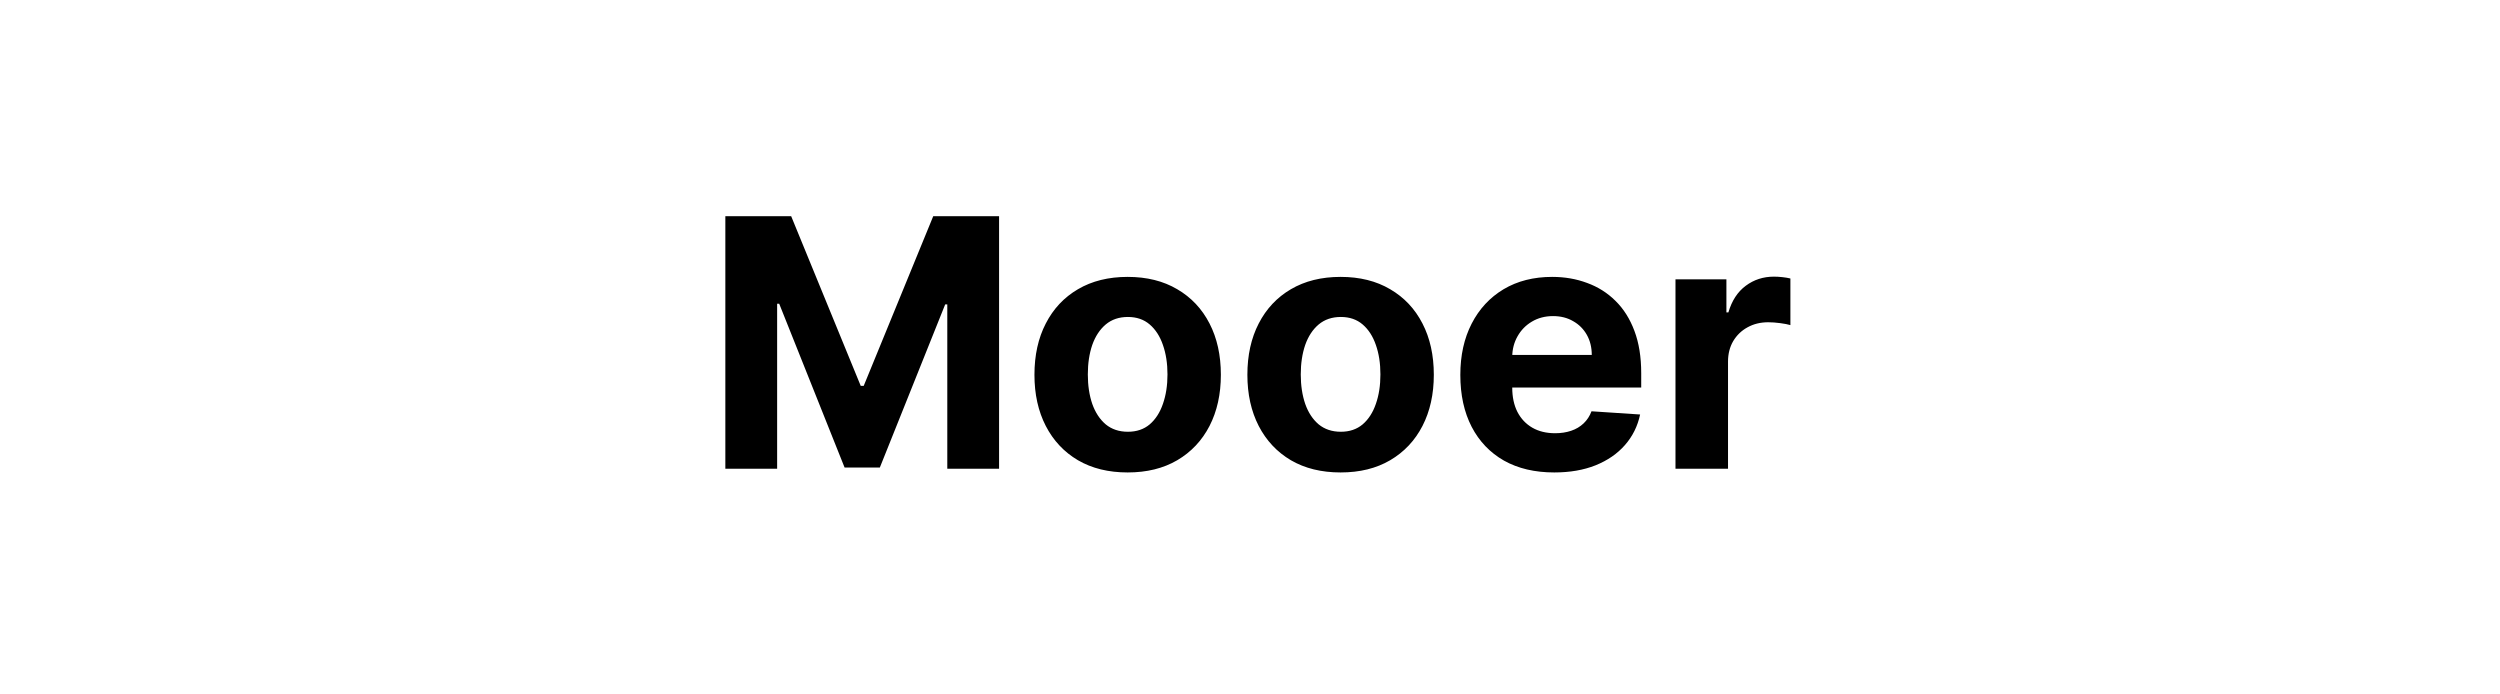 <svg width="144" height="40" viewBox="0 0 144 40" fill="none" xmlns="http://www.w3.org/2000/svg">
<path d="M41.78 12.454H45.572L49.578 22.227H49.749L53.754 12.454H57.547V27H54.564V17.533H54.443L50.679 26.929H48.648L44.883 17.497H44.763V27H41.78V12.454ZM64.953 27.213C63.85 27.213 62.895 26.979 62.091 26.51C61.29 26.037 60.672 25.378 60.237 24.535C59.801 23.688 59.584 22.706 59.584 21.588C59.584 20.461 59.801 19.476 60.237 18.634C60.672 17.786 61.29 17.128 62.091 16.659C62.895 16.186 63.85 15.949 64.953 15.949C66.056 15.949 67.008 16.186 67.808 16.659C68.613 17.128 69.233 17.786 69.669 18.634C70.104 19.476 70.322 20.461 70.322 21.588C70.322 22.706 70.104 23.688 69.669 24.535C69.233 25.378 68.613 26.037 67.808 26.51C67.008 26.979 66.056 27.213 64.953 27.213ZM64.967 24.869C65.469 24.869 65.888 24.727 66.224 24.443C66.56 24.154 66.814 23.761 66.984 23.264C67.159 22.767 67.247 22.201 67.247 21.567C67.247 20.932 67.159 20.366 66.984 19.869C66.814 19.372 66.56 18.979 66.224 18.69C65.888 18.401 65.469 18.257 64.967 18.257C64.46 18.257 64.034 18.401 63.689 18.69C63.348 18.979 63.09 19.372 62.914 19.869C62.744 20.366 62.659 20.932 62.659 21.567C62.659 22.201 62.744 22.767 62.914 23.264C63.09 23.761 63.348 24.154 63.689 24.443C64.034 24.727 64.46 24.869 64.967 24.869ZM77.218 27.213C76.115 27.213 75.161 26.979 74.356 26.51C73.556 26.037 72.938 25.378 72.502 24.535C72.067 23.688 71.849 22.706 71.849 21.588C71.849 20.461 72.067 19.476 72.502 18.634C72.938 17.786 73.556 17.128 74.356 16.659C75.161 16.186 76.115 15.949 77.218 15.949C78.322 15.949 79.273 16.186 80.073 16.659C80.878 17.128 81.499 17.786 81.934 18.634C82.37 19.476 82.588 20.461 82.588 21.588C82.588 22.706 82.37 23.688 81.934 24.535C81.499 25.378 80.878 26.037 80.073 26.51C79.273 26.979 78.322 27.213 77.218 27.213ZM77.233 24.869C77.734 24.869 78.153 24.727 78.49 24.443C78.826 24.154 79.079 23.761 79.25 23.264C79.425 22.767 79.512 22.201 79.512 21.567C79.512 20.932 79.425 20.366 79.25 19.869C79.079 19.372 78.826 18.979 78.49 18.69C78.153 18.401 77.734 18.257 77.233 18.257C76.726 18.257 76.3 18.401 75.954 18.69C75.613 18.979 75.355 19.372 75.18 19.869C75.01 20.366 74.924 20.932 74.924 21.567C74.924 22.201 75.01 22.767 75.18 23.264C75.355 23.761 75.613 24.154 75.954 24.443C76.3 24.727 76.726 24.869 77.233 24.869ZM89.527 27.213C88.404 27.213 87.439 26.986 86.629 26.531C85.824 26.072 85.204 25.423 84.768 24.585C84.332 23.742 84.115 22.746 84.115 21.595C84.115 20.473 84.332 19.488 84.768 18.641C85.204 17.793 85.817 17.133 86.608 16.659C87.403 16.186 88.336 15.949 89.406 15.949C90.126 15.949 90.796 16.065 91.416 16.297C92.041 16.524 92.585 16.867 93.049 17.327C93.518 17.786 93.883 18.364 94.143 19.06C94.403 19.751 94.534 20.561 94.534 21.489V22.32H85.322V20.445H91.686C91.686 20.009 91.591 19.623 91.402 19.287C91.212 18.951 90.95 18.688 90.613 18.499C90.282 18.305 89.896 18.207 89.456 18.207C88.996 18.207 88.589 18.314 88.234 18.527C87.884 18.735 87.609 19.017 87.41 19.372C87.211 19.723 87.109 20.113 87.105 20.544V22.327C87.105 22.866 87.204 23.333 87.403 23.726C87.607 24.119 87.893 24.422 88.262 24.635C88.632 24.848 89.07 24.954 89.576 24.954C89.912 24.954 90.22 24.907 90.5 24.812C90.779 24.718 91.018 24.576 91.217 24.386C91.416 24.197 91.567 23.965 91.671 23.69L94.47 23.875C94.328 24.547 94.037 25.134 93.596 25.636C93.161 26.134 92.597 26.522 91.906 26.801C91.219 27.076 90.426 27.213 89.527 27.213ZM96.508 27V16.091H99.441V17.994H99.555C99.754 17.317 100.088 16.806 100.556 16.46C101.025 16.11 101.565 15.935 102.176 15.935C102.327 15.935 102.491 15.944 102.666 15.963C102.841 15.982 102.995 16.008 103.127 16.041V18.726C102.985 18.683 102.789 18.645 102.538 18.612C102.287 18.579 102.057 18.562 101.849 18.562C101.404 18.562 101.006 18.66 100.656 18.854C100.31 19.043 100.036 19.308 99.832 19.649C99.633 19.99 99.534 20.383 99.534 20.828V27H96.508Z" fill="black"/>
</svg>
